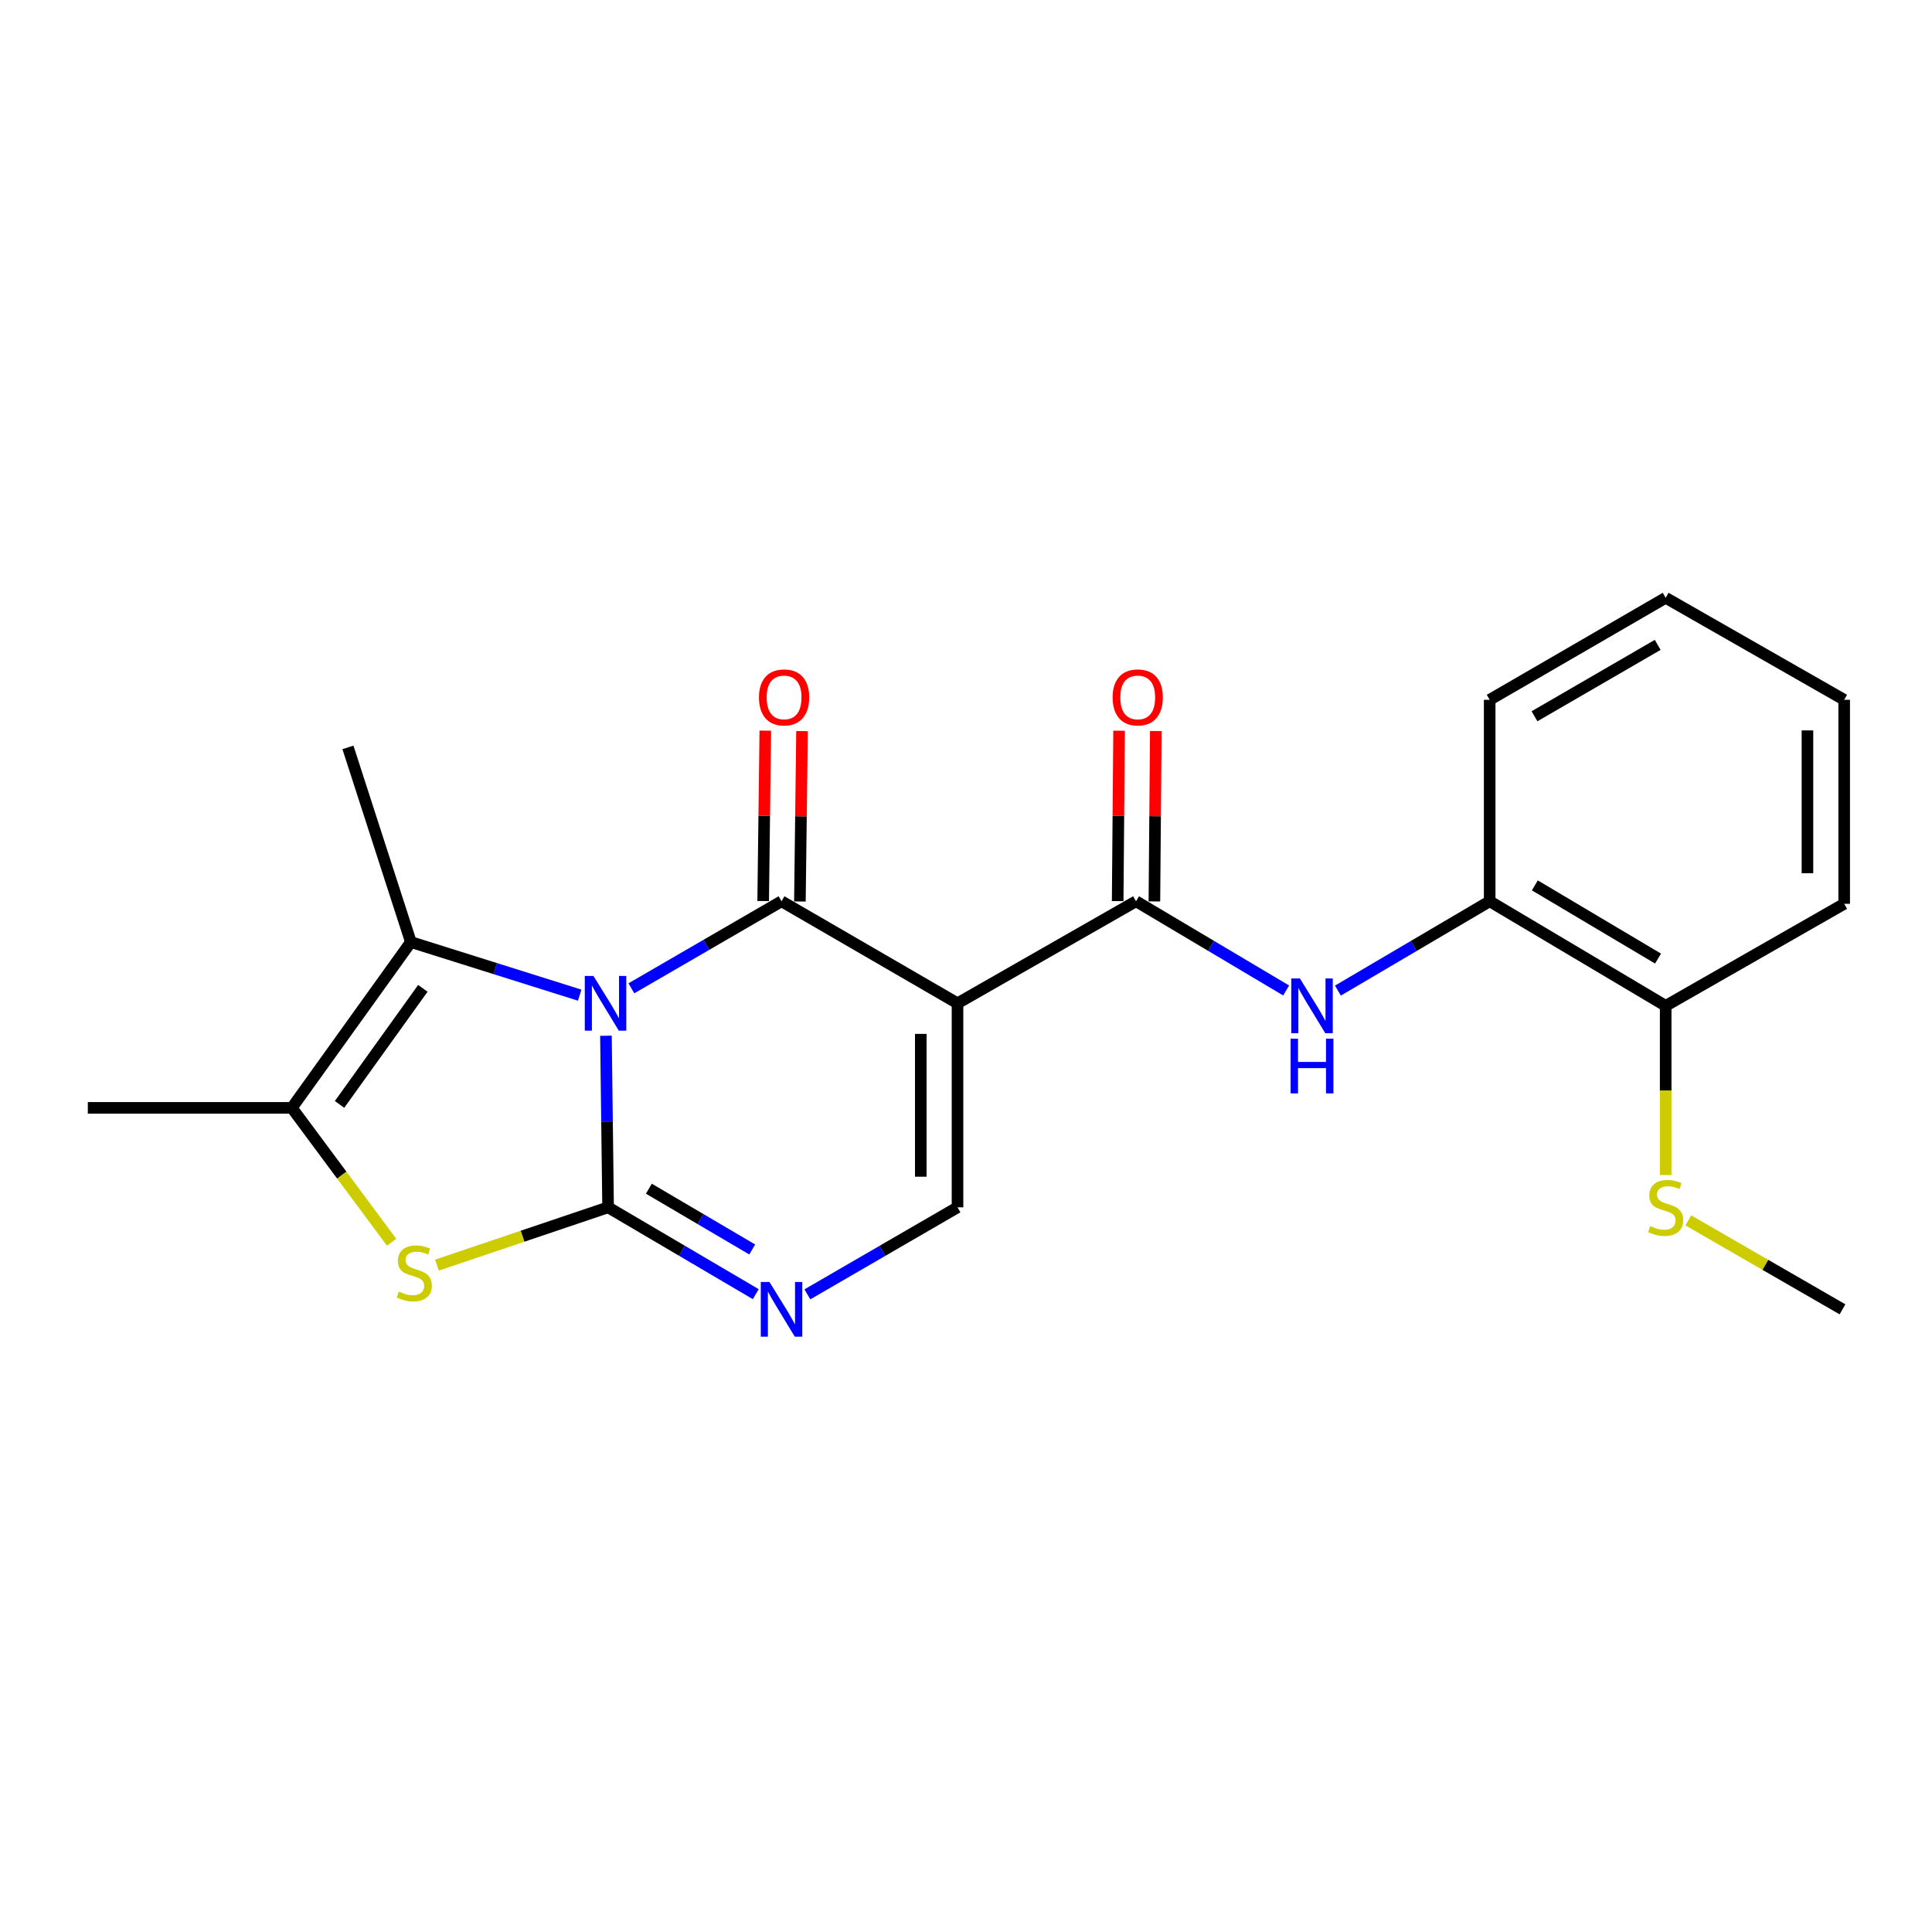 <?xml version='1.0' encoding='iso-8859-1'?>
<svg version='1.1' baseProfile='full'
              xmlns='http://www.w3.org/2000/svg'
                      xmlns:rdkit='http://www.rdkit.org/xml'
                      xmlns:xlink='http://www.w3.org/1999/xlink'
                  xml:space='preserve'
width='1000px' height='1000px' viewBox='0 0 1000 1000'>
<!-- END OF HEADER -->
<rect style='opacity:1.0;fill:#FFFFFF;stroke:none' width='1000' height='1000' x='0' y='0'> </rect>
<path class='bond-0' d='M 313.637,536.103 L 314.192,580.506' style='fill:none;fill-rule:evenodd;stroke:#0000FF;stroke-width:6px;stroke-linecap:butt;stroke-linejoin:miter;stroke-opacity:1' />
<path class='bond-0' d='M 314.192,580.506 L 314.747,624.909' style='fill:none;fill-rule:evenodd;stroke:#000000;stroke-width:6px;stroke-linecap:butt;stroke-linejoin:miter;stroke-opacity:1' />
<path class='bond-1' d='M 326.799,511.55 L 365.661,489.022' style='fill:none;fill-rule:evenodd;stroke:#0000FF;stroke-width:6px;stroke-linecap:butt;stroke-linejoin:miter;stroke-opacity:1' />
<path class='bond-1' d='M 365.661,489.022 L 404.522,466.494' style='fill:none;fill-rule:evenodd;stroke:#000000;stroke-width:6px;stroke-linecap:butt;stroke-linejoin:miter;stroke-opacity:1' />
<path class='bond-3' d='M 300.046,515.093 L 256.357,501.35' style='fill:none;fill-rule:evenodd;stroke:#0000FF;stroke-width:6px;stroke-linecap:butt;stroke-linejoin:miter;stroke-opacity:1' />
<path class='bond-3' d='M 256.357,501.35 L 212.668,487.607' style='fill:none;fill-rule:evenodd;stroke:#000000;stroke-width:6px;stroke-linecap:butt;stroke-linejoin:miter;stroke-opacity:1' />
<path class='bond-4' d='M 314.747,624.909 L 270.453,639.87' style='fill:none;fill-rule:evenodd;stroke:#000000;stroke-width:6px;stroke-linecap:butt;stroke-linejoin:miter;stroke-opacity:1' />
<path class='bond-4' d='M 270.453,639.87 L 226.159,654.831' style='fill:none;fill-rule:evenodd;stroke:#CCCC00;stroke-width:6px;stroke-linecap:butt;stroke-linejoin:miter;stroke-opacity:1' />
<path class='bond-5' d='M 314.747,624.909 L 352.963,647.385' style='fill:none;fill-rule:evenodd;stroke:#000000;stroke-width:6px;stroke-linecap:butt;stroke-linejoin:miter;stroke-opacity:1' />
<path class='bond-5' d='M 352.963,647.385 L 391.178,669.86' style='fill:none;fill-rule:evenodd;stroke:#0000FF;stroke-width:6px;stroke-linecap:butt;stroke-linejoin:miter;stroke-opacity:1' />
<path class='bond-5' d='M 335.849,615.265 L 362.6,630.997' style='fill:none;fill-rule:evenodd;stroke:#000000;stroke-width:6px;stroke-linecap:butt;stroke-linejoin:miter;stroke-opacity:1' />
<path class='bond-5' d='M 362.6,630.997 L 389.351,646.73' style='fill:none;fill-rule:evenodd;stroke:#0000FF;stroke-width:6px;stroke-linecap:butt;stroke-linejoin:miter;stroke-opacity:1' />
<path class='bond-2' d='M 404.522,466.494 L 495.606,519.303' style='fill:none;fill-rule:evenodd;stroke:#000000;stroke-width:6px;stroke-linecap:butt;stroke-linejoin:miter;stroke-opacity:1' />
<path class='bond-11' d='M 414.027,466.613 L 414.578,422.515' style='fill:none;fill-rule:evenodd;stroke:#000000;stroke-width:6px;stroke-linecap:butt;stroke-linejoin:miter;stroke-opacity:1' />
<path class='bond-11' d='M 414.578,422.515 L 415.129,378.417' style='fill:none;fill-rule:evenodd;stroke:#FF0000;stroke-width:6px;stroke-linecap:butt;stroke-linejoin:miter;stroke-opacity:1' />
<path class='bond-11' d='M 395.017,466.375 L 395.568,422.277' style='fill:none;fill-rule:evenodd;stroke:#000000;stroke-width:6px;stroke-linecap:butt;stroke-linejoin:miter;stroke-opacity:1' />
<path class='bond-11' d='M 395.568,422.277 L 396.12,378.179' style='fill:none;fill-rule:evenodd;stroke:#FF0000;stroke-width:6px;stroke-linecap:butt;stroke-linejoin:miter;stroke-opacity:1' />
<path class='bond-6' d='M 495.606,519.303 L 588.011,466.494' style='fill:none;fill-rule:evenodd;stroke:#000000;stroke-width:6px;stroke-linecap:butt;stroke-linejoin:miter;stroke-opacity:1' />
<path class='bond-7' d='M 495.606,519.303 L 495.606,624.909' style='fill:none;fill-rule:evenodd;stroke:#000000;stroke-width:6px;stroke-linecap:butt;stroke-linejoin:miter;stroke-opacity:1' />
<path class='bond-7' d='M 476.595,535.144 L 476.595,609.068' style='fill:none;fill-rule:evenodd;stroke:#000000;stroke-width:6px;stroke-linecap:butt;stroke-linejoin:miter;stroke-opacity:1' />
<path class='bond-8' d='M 212.668,487.607 L 151.061,573.431' style='fill:none;fill-rule:evenodd;stroke:#000000;stroke-width:6px;stroke-linecap:butt;stroke-linejoin:miter;stroke-opacity:1' />
<path class='bond-8' d='M 218.871,511.567 L 175.746,571.644' style='fill:none;fill-rule:evenodd;stroke:#000000;stroke-width:6px;stroke-linecap:butt;stroke-linejoin:miter;stroke-opacity:1' />
<path class='bond-15' d='M 212.668,487.607 L 180.096,386.858' style='fill:none;fill-rule:evenodd;stroke:#000000;stroke-width:6px;stroke-linecap:butt;stroke-linejoin:miter;stroke-opacity:1' />
<path class='bond-22' d='M 202.694,642.981 L 176.878,608.206' style='fill:none;fill-rule:evenodd;stroke:#CCCC00;stroke-width:6px;stroke-linecap:butt;stroke-linejoin:miter;stroke-opacity:1' />
<path class='bond-22' d='M 176.878,608.206 L 151.061,573.431' style='fill:none;fill-rule:evenodd;stroke:#000000;stroke-width:6px;stroke-linecap:butt;stroke-linejoin:miter;stroke-opacity:1' />
<path class='bond-23' d='M 417.894,669.956 L 456.75,647.433' style='fill:none;fill-rule:evenodd;stroke:#0000FF;stroke-width:6px;stroke-linecap:butt;stroke-linejoin:miter;stroke-opacity:1' />
<path class='bond-23' d='M 456.75,647.433 L 495.606,624.909' style='fill:none;fill-rule:evenodd;stroke:#000000;stroke-width:6px;stroke-linecap:butt;stroke-linejoin:miter;stroke-opacity:1' />
<path class='bond-9' d='M 588.011,466.494 L 626.859,489.58' style='fill:none;fill-rule:evenodd;stroke:#000000;stroke-width:6px;stroke-linecap:butt;stroke-linejoin:miter;stroke-opacity:1' />
<path class='bond-9' d='M 626.859,489.58 L 665.707,512.666' style='fill:none;fill-rule:evenodd;stroke:#0000FF;stroke-width:6px;stroke-linecap:butt;stroke-linejoin:miter;stroke-opacity:1' />
<path class='bond-12' d='M 597.516,466.573 L 597.882,422.475' style='fill:none;fill-rule:evenodd;stroke:#000000;stroke-width:6px;stroke-linecap:butt;stroke-linejoin:miter;stroke-opacity:1' />
<path class='bond-12' d='M 597.882,422.475 L 598.248,378.377' style='fill:none;fill-rule:evenodd;stroke:#FF0000;stroke-width:6px;stroke-linecap:butt;stroke-linejoin:miter;stroke-opacity:1' />
<path class='bond-12' d='M 578.506,466.415 L 578.872,422.317' style='fill:none;fill-rule:evenodd;stroke:#000000;stroke-width:6px;stroke-linecap:butt;stroke-linejoin:miter;stroke-opacity:1' />
<path class='bond-12' d='M 578.872,422.317 L 579.238,378.219' style='fill:none;fill-rule:evenodd;stroke:#FF0000;stroke-width:6px;stroke-linecap:butt;stroke-linejoin:miter;stroke-opacity:1' />
<path class='bond-16' d='M 151.061,573.431 L 45.455,573.431' style='fill:none;fill-rule:evenodd;stroke:#000000;stroke-width:6px;stroke-linecap:butt;stroke-linejoin:miter;stroke-opacity:1' />
<path class='bond-10' d='M 692.503,512.731 L 731.78,489.612' style='fill:none;fill-rule:evenodd;stroke:#0000FF;stroke-width:6px;stroke-linecap:butt;stroke-linejoin:miter;stroke-opacity:1' />
<path class='bond-10' d='M 731.78,489.612 L 771.056,466.494' style='fill:none;fill-rule:evenodd;stroke:#000000;stroke-width:6px;stroke-linecap:butt;stroke-linejoin:miter;stroke-opacity:1' />
<path class='bond-13' d='M 771.056,466.494 L 862.151,520.623' style='fill:none;fill-rule:evenodd;stroke:#000000;stroke-width:6px;stroke-linecap:butt;stroke-linejoin:miter;stroke-opacity:1' />
<path class='bond-13' d='M 794.432,458.27 L 858.199,496.16' style='fill:none;fill-rule:evenodd;stroke:#000000;stroke-width:6px;stroke-linecap:butt;stroke-linejoin:miter;stroke-opacity:1' />
<path class='bond-17' d='M 771.056,466.494 L 771.056,362.218' style='fill:none;fill-rule:evenodd;stroke:#000000;stroke-width:6px;stroke-linecap:butt;stroke-linejoin:miter;stroke-opacity:1' />
<path class='bond-14' d='M 862.151,520.623 L 862.151,564.403' style='fill:none;fill-rule:evenodd;stroke:#000000;stroke-width:6px;stroke-linecap:butt;stroke-linejoin:miter;stroke-opacity:1' />
<path class='bond-14' d='M 862.151,564.403 L 862.151,608.182' style='fill:none;fill-rule:evenodd;stroke:#CCCC00;stroke-width:6px;stroke-linecap:butt;stroke-linejoin:miter;stroke-opacity:1' />
<path class='bond-18' d='M 862.151,520.623 L 954.545,467.814' style='fill:none;fill-rule:evenodd;stroke:#000000;stroke-width:6px;stroke-linecap:butt;stroke-linejoin:miter;stroke-opacity:1' />
<path class='bond-19' d='M 873.873,631.672 L 913.771,654.69' style='fill:none;fill-rule:evenodd;stroke:#CCCC00;stroke-width:6px;stroke-linecap:butt;stroke-linejoin:miter;stroke-opacity:1' />
<path class='bond-19' d='M 913.771,654.69 L 953.669,677.708' style='fill:none;fill-rule:evenodd;stroke:#000000;stroke-width:6px;stroke-linecap:butt;stroke-linejoin:miter;stroke-opacity:1' />
<path class='bond-20' d='M 771.056,362.218 L 862.151,309.42' style='fill:none;fill-rule:evenodd;stroke:#000000;stroke-width:6px;stroke-linecap:butt;stroke-linejoin:miter;stroke-opacity:1' />
<path class='bond-20' d='M 794.254,370.746 L 858.02,333.788' style='fill:none;fill-rule:evenodd;stroke:#000000;stroke-width:6px;stroke-linecap:butt;stroke-linejoin:miter;stroke-opacity:1' />
<path class='bond-24' d='M 954.545,467.814 L 954.545,362.218' style='fill:none;fill-rule:evenodd;stroke:#000000;stroke-width:6px;stroke-linecap:butt;stroke-linejoin:miter;stroke-opacity:1' />
<path class='bond-24' d='M 935.534,451.975 L 935.534,378.057' style='fill:none;fill-rule:evenodd;stroke:#000000;stroke-width:6px;stroke-linecap:butt;stroke-linejoin:miter;stroke-opacity:1' />
<path class='bond-21' d='M 862.151,309.42 L 954.545,362.218' style='fill:none;fill-rule:evenodd;stroke:#000000;stroke-width:6px;stroke-linecap:butt;stroke-linejoin:miter;stroke-opacity:1' />
<path  class='atom-0' d='M 307.167 505.143
L 316.447 520.143
Q 317.367 521.623, 318.847 524.303
Q 320.327 526.983, 320.407 527.143
L 320.407 505.143
L 324.167 505.143
L 324.167 533.463
L 320.287 533.463
L 310.327 517.063
Q 309.167 515.143, 307.927 512.943
Q 306.727 510.743, 306.367 510.063
L 306.367 533.463
L 302.687 533.463
L 302.687 505.143
L 307.167 505.143
' fill='#0000FF'/>
<path  class='atom-5' d='M 206.432 668.511
Q 206.752 668.631, 208.072 669.191
Q 209.392 669.751, 210.832 670.111
Q 212.312 670.431, 213.752 670.431
Q 216.432 670.431, 217.992 669.151
Q 219.552 667.831, 219.552 665.551
Q 219.552 663.991, 218.752 663.031
Q 217.992 662.071, 216.792 661.551
Q 215.592 661.031, 213.592 660.431
Q 211.072 659.671, 209.552 658.951
Q 208.072 658.231, 206.992 656.711
Q 205.952 655.191, 205.952 652.631
Q 205.952 649.071, 208.352 646.871
Q 210.792 644.671, 215.592 644.671
Q 218.872 644.671, 222.592 646.231
L 221.672 649.311
Q 218.272 647.911, 215.712 647.911
Q 212.952 647.911, 211.432 649.071
Q 209.912 650.191, 209.952 652.151
Q 209.952 653.671, 210.712 654.591
Q 211.512 655.511, 212.632 656.031
Q 213.792 656.551, 215.712 657.151
Q 218.272 657.951, 219.792 658.751
Q 221.312 659.551, 222.392 661.191
Q 223.512 662.791, 223.512 665.551
Q 223.512 669.471, 220.872 671.591
Q 218.272 673.671, 213.912 673.671
Q 211.392 673.671, 209.472 673.111
Q 207.592 672.591, 205.352 671.671
L 206.432 668.511
' fill='#CCCC00'/>
<path  class='atom-6' d='M 398.262 663.548
L 407.542 678.548
Q 408.462 680.028, 409.942 682.708
Q 411.422 685.388, 411.502 685.548
L 411.502 663.548
L 415.262 663.548
L 415.262 691.868
L 411.382 691.868
L 401.422 675.468
Q 400.262 673.548, 399.022 671.348
Q 397.822 669.148, 397.462 668.468
L 397.462 691.868
L 393.782 691.868
L 393.782 663.548
L 398.262 663.548
' fill='#0000FF'/>
<path  class='atom-10' d='M 672.835 506.463
L 682.115 521.463
Q 683.035 522.943, 684.515 525.623
Q 685.995 528.303, 686.075 528.463
L 686.075 506.463
L 689.835 506.463
L 689.835 534.783
L 685.955 534.783
L 675.995 518.383
Q 674.835 516.463, 673.595 514.263
Q 672.395 512.063, 672.035 511.383
L 672.035 534.783
L 668.355 534.783
L 668.355 506.463
L 672.835 506.463
' fill='#0000FF'/>
<path  class='atom-10' d='M 668.015 537.615
L 671.855 537.615
L 671.855 549.655
L 686.335 549.655
L 686.335 537.615
L 690.175 537.615
L 690.175 565.935
L 686.335 565.935
L 686.335 552.855
L 671.855 552.855
L 671.855 565.935
L 668.015 565.935
L 668.015 537.615
' fill='#0000FF'/>
<path  class='atom-12' d='M 392.842 360.978
Q 392.842 354.178, 396.202 350.378
Q 399.562 346.578, 405.842 346.578
Q 412.122 346.578, 415.482 350.378
Q 418.842 354.178, 418.842 360.978
Q 418.842 367.858, 415.442 371.778
Q 412.042 375.658, 405.842 375.658
Q 399.602 375.658, 396.202 371.778
Q 392.842 367.898, 392.842 360.978
M 405.842 372.458
Q 410.162 372.458, 412.482 369.578
Q 414.842 366.658, 414.842 360.978
Q 414.842 355.418, 412.482 352.618
Q 410.162 349.778, 405.842 349.778
Q 401.522 349.778, 399.162 352.578
Q 396.842 355.378, 396.842 360.978
Q 396.842 366.698, 399.162 369.578
Q 401.522 372.458, 405.842 372.458
' fill='#FF0000'/>
<path  class='atom-13' d='M 575.888 360.978
Q 575.888 354.178, 579.248 350.378
Q 582.608 346.578, 588.888 346.578
Q 595.168 346.578, 598.528 350.378
Q 601.888 354.178, 601.888 360.978
Q 601.888 367.858, 598.488 371.778
Q 595.088 375.658, 588.888 375.658
Q 582.648 375.658, 579.248 371.778
Q 575.888 367.898, 575.888 360.978
M 588.888 372.458
Q 593.208 372.458, 595.528 369.578
Q 597.888 366.658, 597.888 360.978
Q 597.888 355.418, 595.528 352.618
Q 593.208 349.778, 588.888 349.778
Q 584.568 349.778, 582.208 352.578
Q 579.888 355.378, 579.888 360.978
Q 579.888 366.698, 582.208 369.578
Q 584.568 372.458, 588.888 372.458
' fill='#FF0000'/>
<path  class='atom-15' d='M 854.151 634.629
Q 854.471 634.749, 855.791 635.309
Q 857.111 635.869, 858.551 636.229
Q 860.031 636.549, 861.471 636.549
Q 864.151 636.549, 865.711 635.269
Q 867.271 633.949, 867.271 631.669
Q 867.271 630.109, 866.471 629.149
Q 865.711 628.189, 864.511 627.669
Q 863.311 627.149, 861.311 626.549
Q 858.791 625.789, 857.271 625.069
Q 855.791 624.349, 854.711 622.829
Q 853.671 621.309, 853.671 618.749
Q 853.671 615.189, 856.071 612.989
Q 858.511 610.789, 863.311 610.789
Q 866.591 610.789, 870.311 612.349
L 869.391 615.429
Q 865.991 614.029, 863.431 614.029
Q 860.671 614.029, 859.151 615.189
Q 857.631 616.309, 857.671 618.269
Q 857.671 619.789, 858.431 620.709
Q 859.231 621.629, 860.351 622.149
Q 861.511 622.669, 863.431 623.269
Q 865.991 624.069, 867.511 624.869
Q 869.031 625.669, 870.111 627.309
Q 871.231 628.909, 871.231 631.669
Q 871.231 635.589, 868.591 637.709
Q 865.991 639.789, 861.631 639.789
Q 859.111 639.789, 857.191 639.229
Q 855.311 638.709, 853.071 637.789
L 854.151 634.629
' fill='#CCCC00'/>
</svg>
